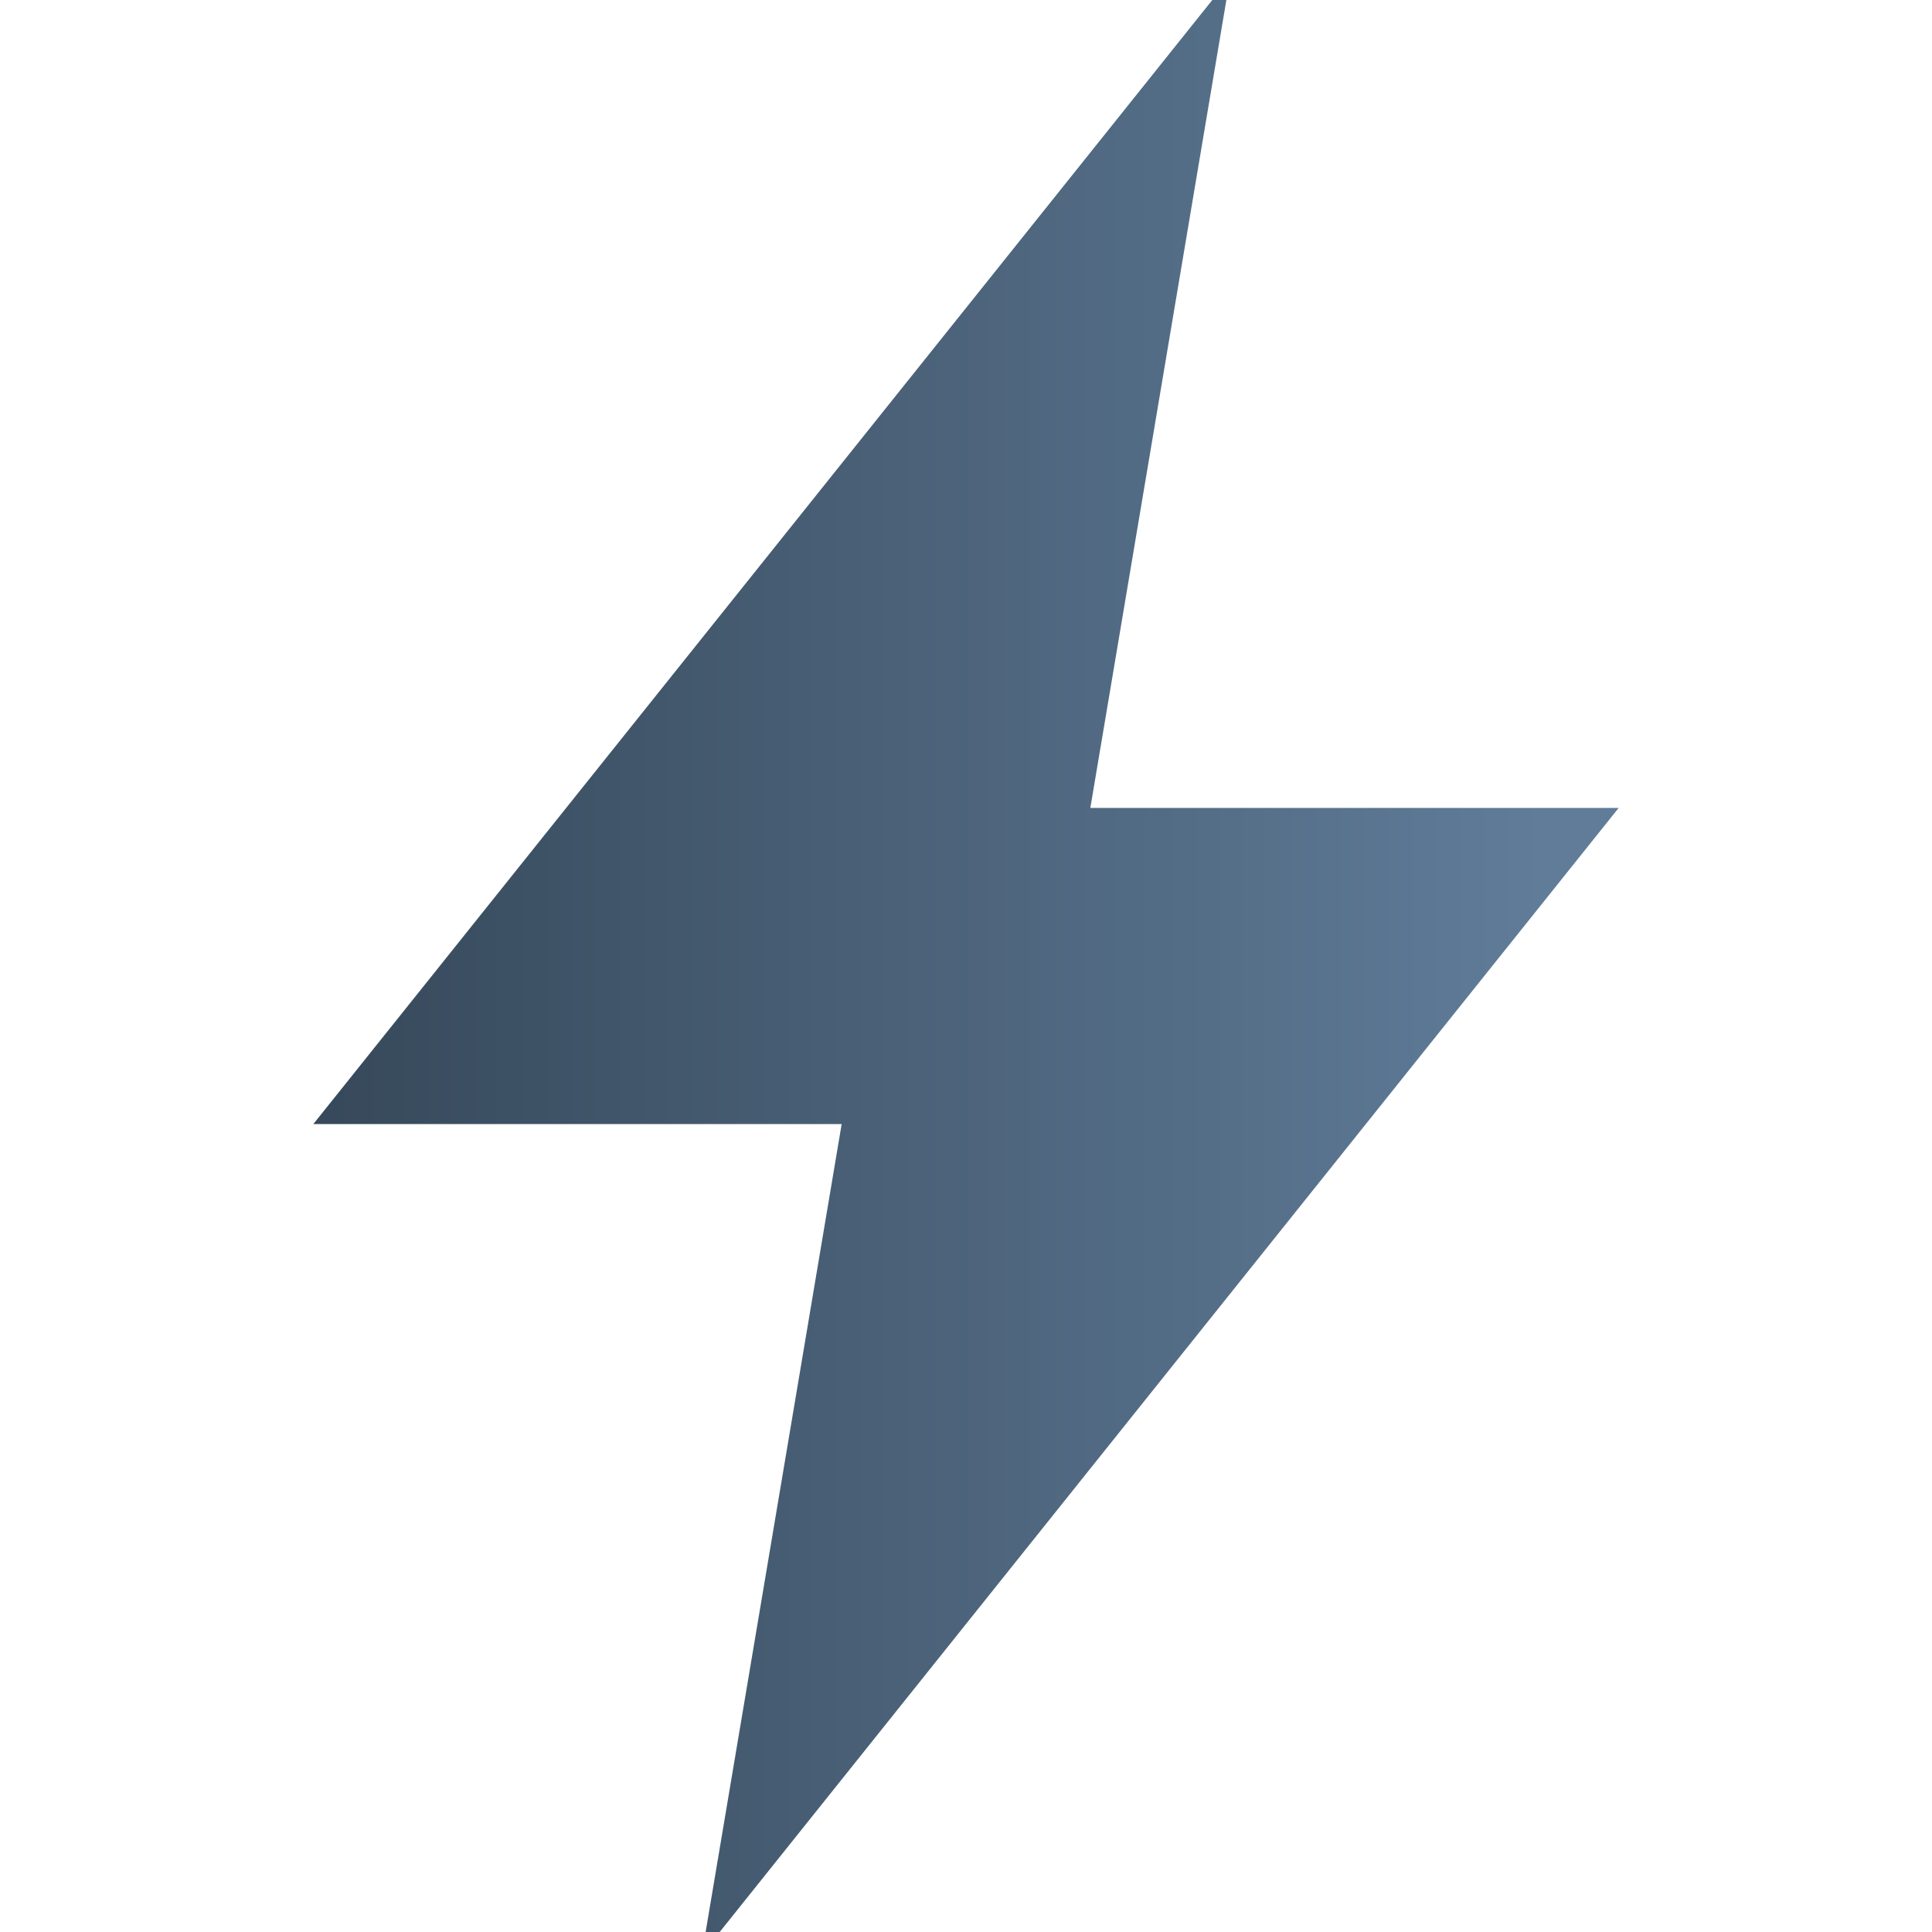 <svg width="55" height="55" viewBox="0 0 55 55" fill="none" xmlns="http://www.w3.org/2000/svg">
<g clip-path="url(#clip0_3158_79)">
<path fill-rule="evenodd" clip-rule="evenodd" d="M29.857 24L33.393 3L11 31H25.143L21.607 52L44 24H29.857Z" fill="url(#paint0_linear_3158_79)" stroke="url(#paint1_linear_3158_79)" stroke-width="2" stroke-miterlimit="10"/>
</g>
<defs>
<linearGradient id="paint0_linear_3158_79" x1="7.7" y1="52" x2="44" y2="52" gradientUnits="userSpaceOnUse">
<stop stop-color="#354758"/>
<stop offset="1" stop-color="#607C99"/>
</linearGradient>
<linearGradient id="paint1_linear_3158_79" x1="7.7" y1="52" x2="44" y2="52" gradientUnits="userSpaceOnUse">
<stop stop-color="#354758"/>
<stop offset="1" stop-color="#607C99"/>
</linearGradient>
<clipPath id="clip0_3158_79">
<rect width="55" height="55" fill="white"/>
</clipPath>
</defs>
</svg>
